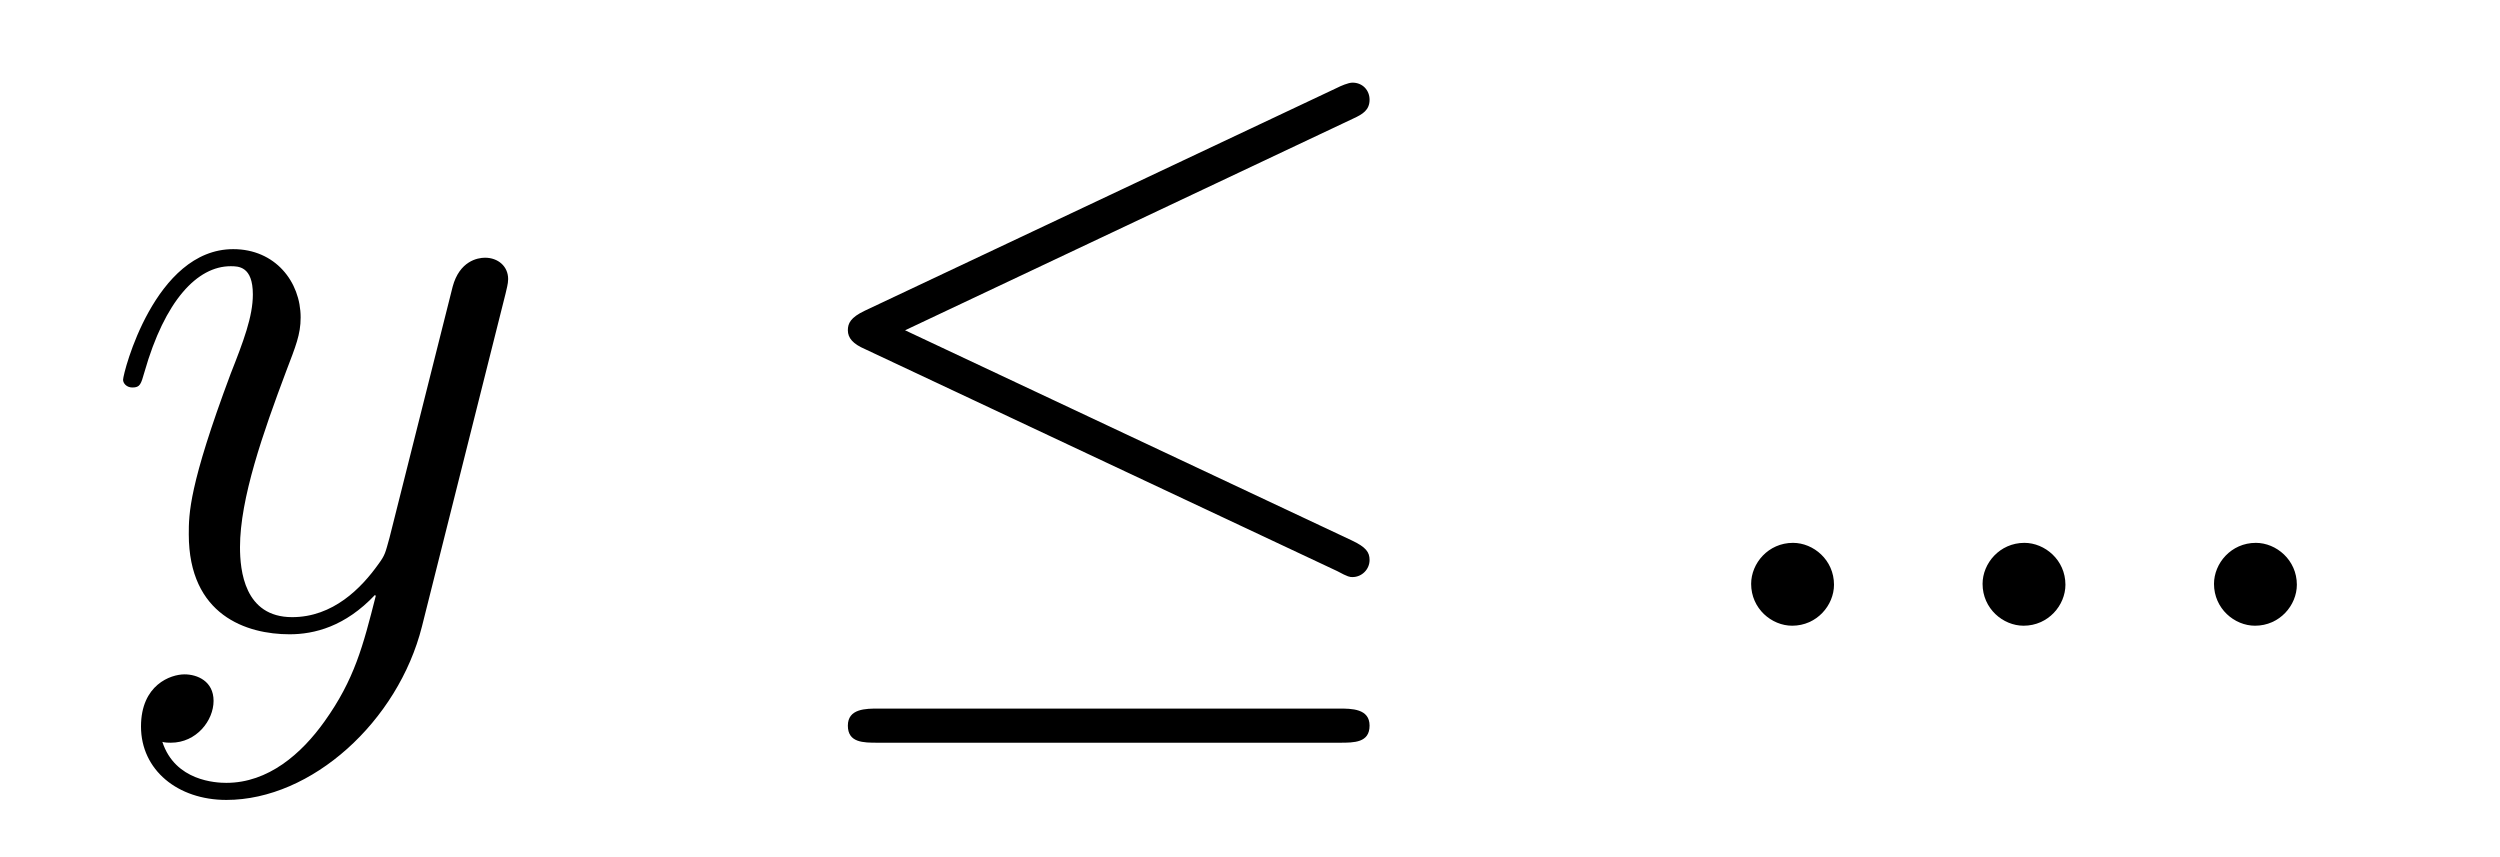 <?xml version='1.0'?>
<!-- This file was generated by dvisvgm 1.14.1 -->
<svg height='12pt' version='1.1' viewBox='0 -12 35 12' width='35pt' xmlns='http://www.w3.org/2000/svg' xmlns:xlink='http://www.w3.org/1999/xlink'>
<g id='page1'>
<g transform='matrix(1 0 0 1 -127 651)'>
<path d='M131.544 -652.901C131.221 -652.447 130.755 -652.04 130.169 -652.04C130.026 -652.04 129.452 -652.064 129.273 -652.614C129.308 -652.602 129.368 -652.602 129.392 -652.602C129.751 -652.602 129.99 -652.913 129.99 -653.188C129.99 -653.463 129.763 -653.559 129.583 -653.559C129.392 -653.559 128.974 -653.415 128.974 -652.829C128.974 -652.22 129.488 -651.801 130.169 -651.801C131.365 -651.801 132.572 -652.901 132.907 -654.228L134.078 -658.89C134.09 -658.95 134.114 -659.022 134.114 -659.093C134.114 -659.273 133.971 -659.392 133.791 -659.392C133.684 -659.392 133.433 -659.344 133.337 -658.986L132.453 -655.471C132.393 -655.256 132.393 -655.232 132.297 -655.101C132.058 -654.766 131.663 -654.36 131.09 -654.36C130.42 -654.36 130.36 -655.017 130.36 -655.34C130.36 -656.021 130.683 -656.942 131.006 -657.802C131.138 -658.149 131.209 -658.316 131.209 -658.555C131.209 -659.058 130.851 -659.512 130.265 -659.512C129.165 -659.512 128.723 -657.778 128.723 -657.683C128.723 -657.635 128.771 -657.575 128.854 -657.575C128.962 -657.575 128.974 -657.623 129.022 -657.79C129.308 -658.794 129.763 -659.273 130.229 -659.273C130.337 -659.273 130.54 -659.273 130.54 -658.878C130.54 -658.567 130.408 -658.221 130.229 -657.767C129.643 -656.2 129.643 -655.806 129.643 -655.519C129.643 -654.383 130.456 -654.12 131.054 -654.12C131.401 -654.12 131.831 -654.228 132.249 -654.67L132.261 -654.658C132.082 -653.953 131.962 -653.487 131.544 -652.901Z' fill-rule='evenodd'/>
<path d='M145.947 -661.341C146.078 -661.401 146.174 -661.46 146.174 -661.604C146.174 -661.735 146.078 -661.843 145.935 -661.843C145.875 -661.843 145.767 -661.795 145.72 -661.771L139.109 -658.651C138.906 -658.555 138.87 -658.472 138.87 -658.376C138.87 -658.268 138.942 -658.185 139.109 -658.113L145.72 -655.005C145.875 -654.921 145.899 -654.921 145.935 -654.921C146.066 -654.921 146.174 -655.029 146.174 -655.16C146.174 -655.268 146.126 -655.34 145.923 -655.435L139.671 -658.376L145.947 -661.341ZM145.756 -652.602C145.959 -652.602 146.174 -652.602 146.174 -652.841S145.923 -653.08 145.743 -653.08H139.3C139.121 -653.08 138.87 -653.08 138.87 -652.841S139.085 -652.602 139.288 -652.602H145.756Z' fill-rule='evenodd'/>
<path d='M152.676 -654.814C152.676 -655.16 152.389 -655.4 152.102 -655.4C151.755 -655.4 151.516 -655.113 151.516 -654.826C151.516 -654.479 151.803 -654.24 152.09 -654.24C152.436 -654.24 152.676 -654.527 152.676 -654.814ZM155.916 -654.814C155.916 -655.16 155.628 -655.4 155.342 -655.4C154.995 -655.4 154.756 -655.113 154.756 -654.826C154.756 -654.479 155.043 -654.24 155.33 -654.24C155.676 -654.24 155.916 -654.527 155.916 -654.814ZM159.156 -654.814C159.156 -655.16 158.868 -655.4 158.582 -655.4C158.235 -655.4 157.996 -655.113 157.996 -654.826C157.996 -654.479 158.283 -654.24 158.57 -654.24C158.916 -654.24 159.156 -654.527 159.156 -654.814Z' fill-rule='evenodd'/>
</g>
</g>
</svg>
